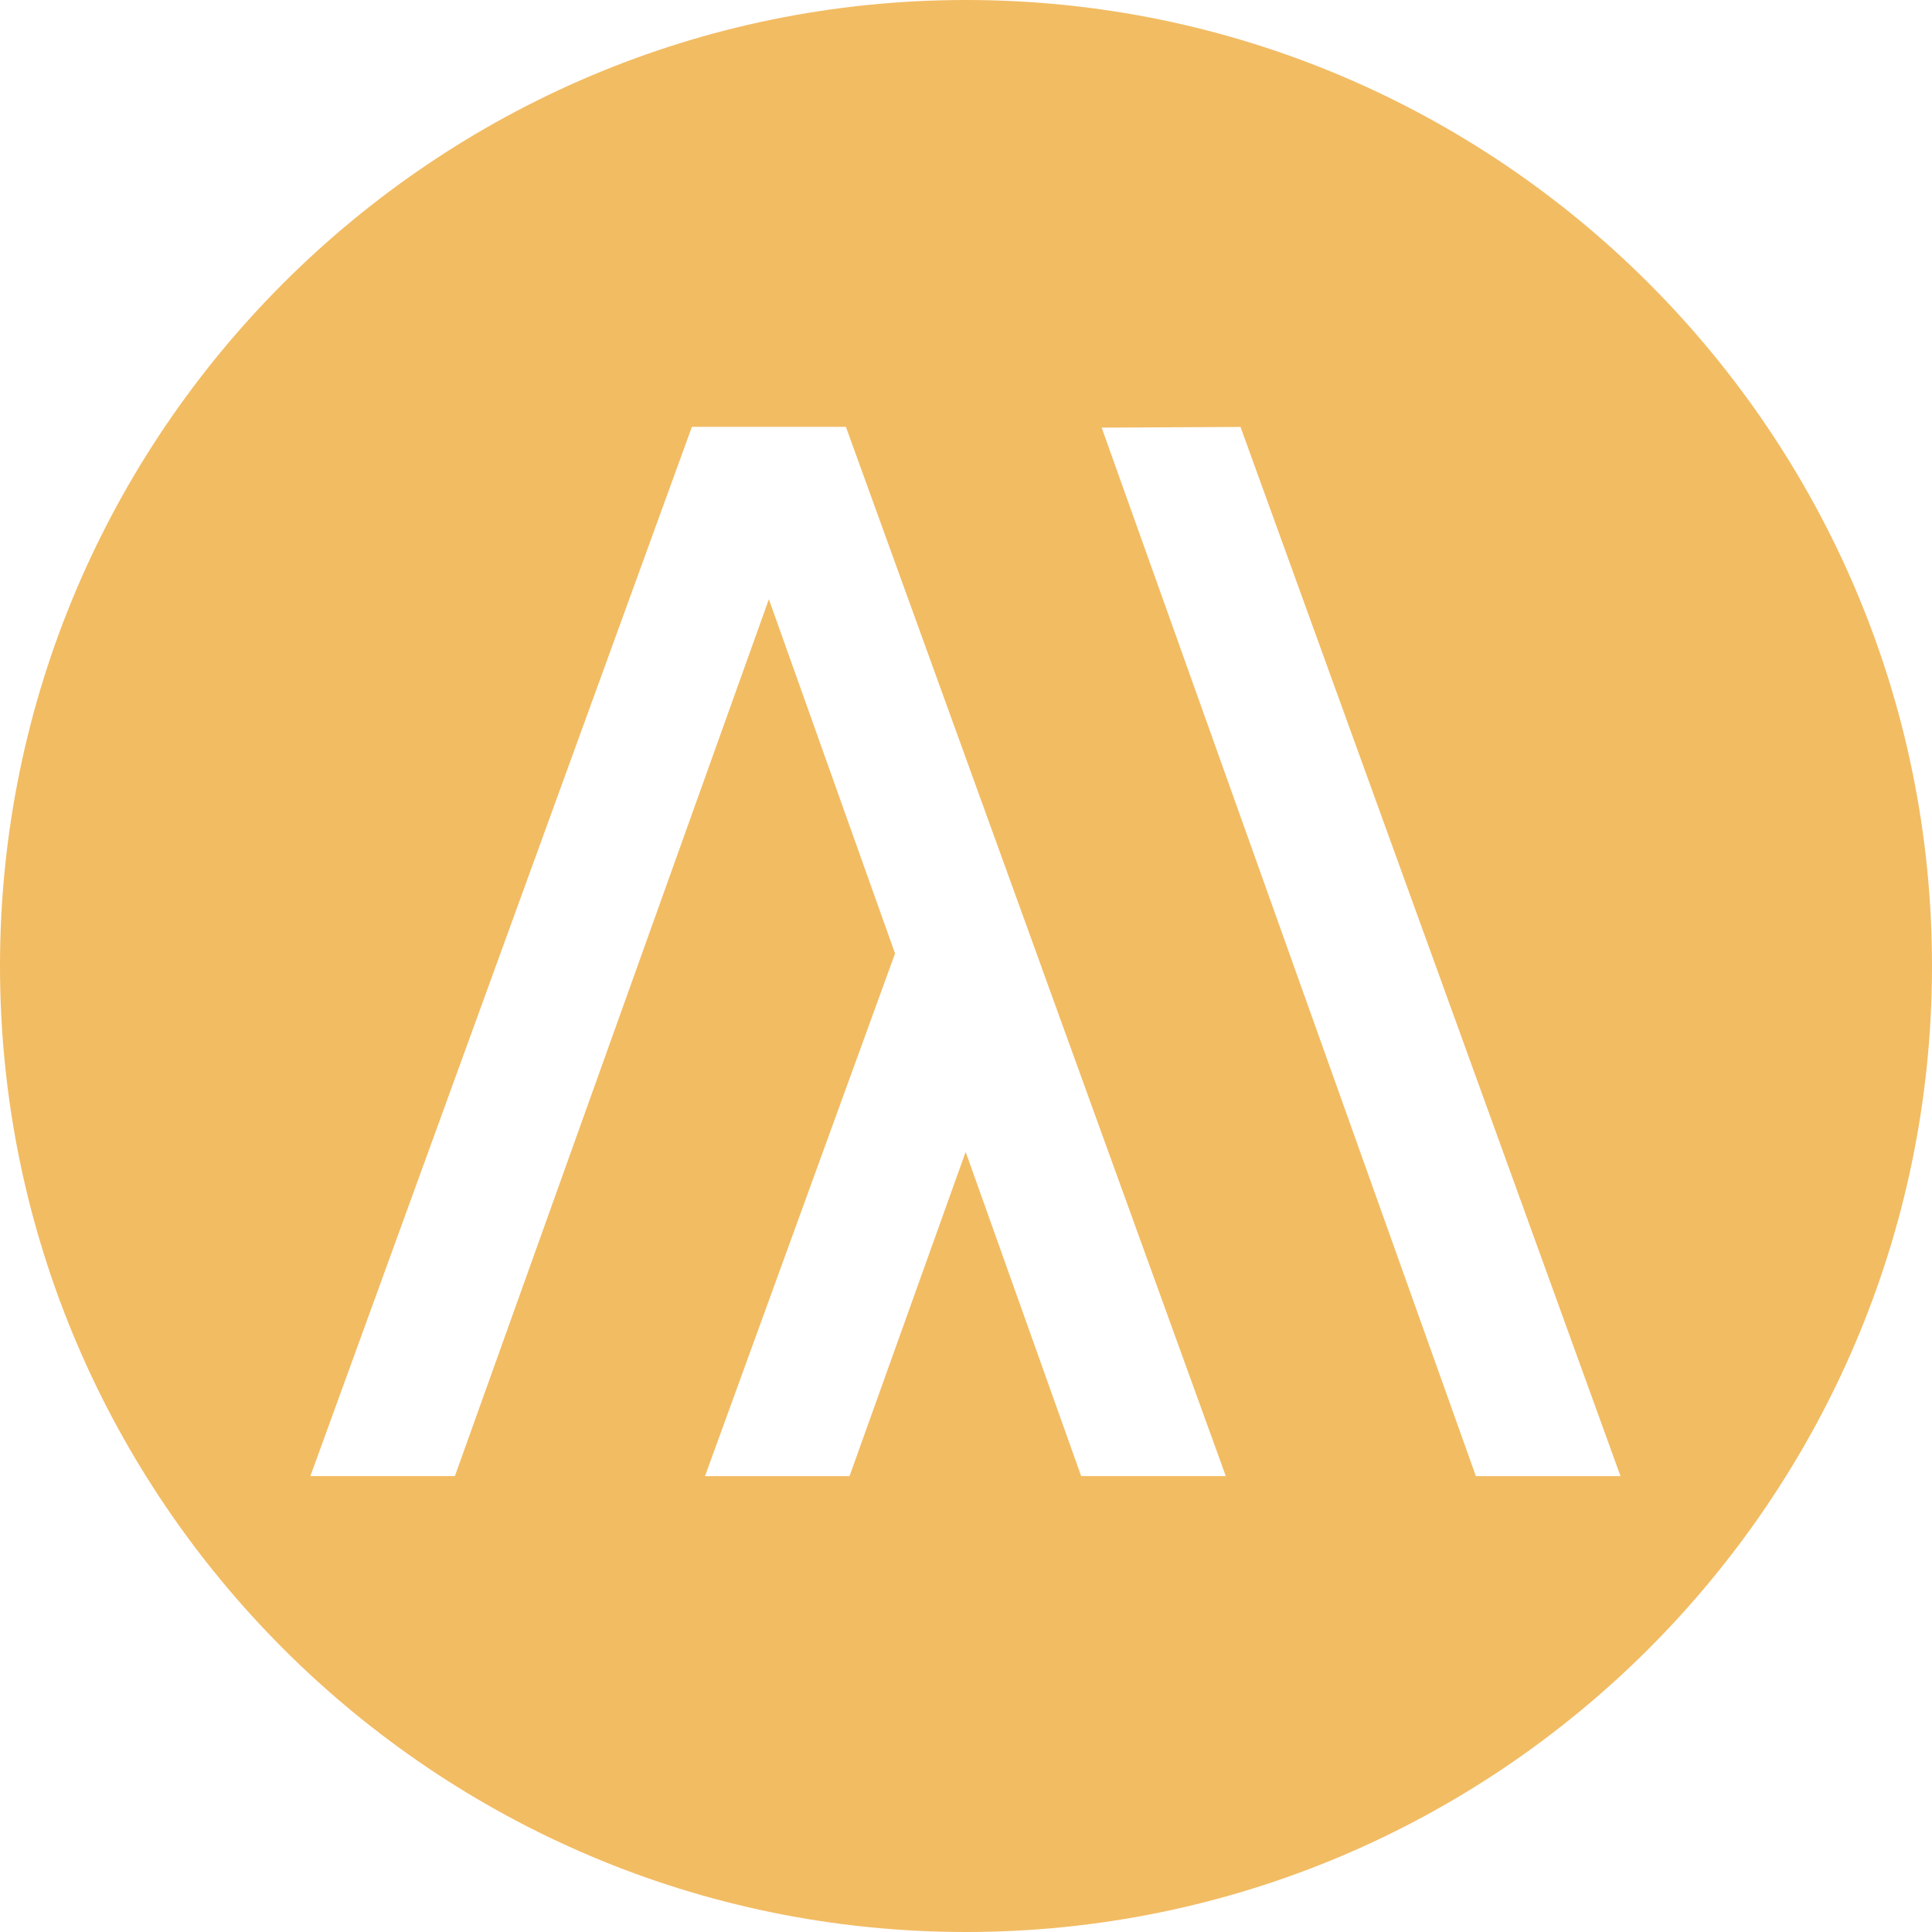 <svg width="91" height="91" viewBox="0 0 91 91" fill="none" xmlns="http://www.w3.org/2000/svg">
<path d="M45.5 0C20.409 0 0 20.413 0 45.5C0 45.524 0 45.553 0 45.577C0.045 70.631 20.438 91 45.5 91C70.562 91 90.956 70.631 91 45.577C91 45.553 91 45.524 91 45.5C91 20.409 70.587 0 45.5 0ZM50.926 69.53L45.484 54.255L40.013 69.53H33.206L41.916 45.577L42.159 44.913L36.215 28.225L30.003 45.573L21.426 69.526H14.619L23.329 45.573L32.59 20.106H39.843L45.5 35.729L48.829 44.921L49.063 45.573L57.737 69.526H50.93L50.926 69.53ZM69.517 69.53L60.969 45.577L51.89 20.142L58.43 20.11L67.655 45.577L76.329 69.53H69.522H69.517Z" fill="#F2BC63"/>
</svg>
